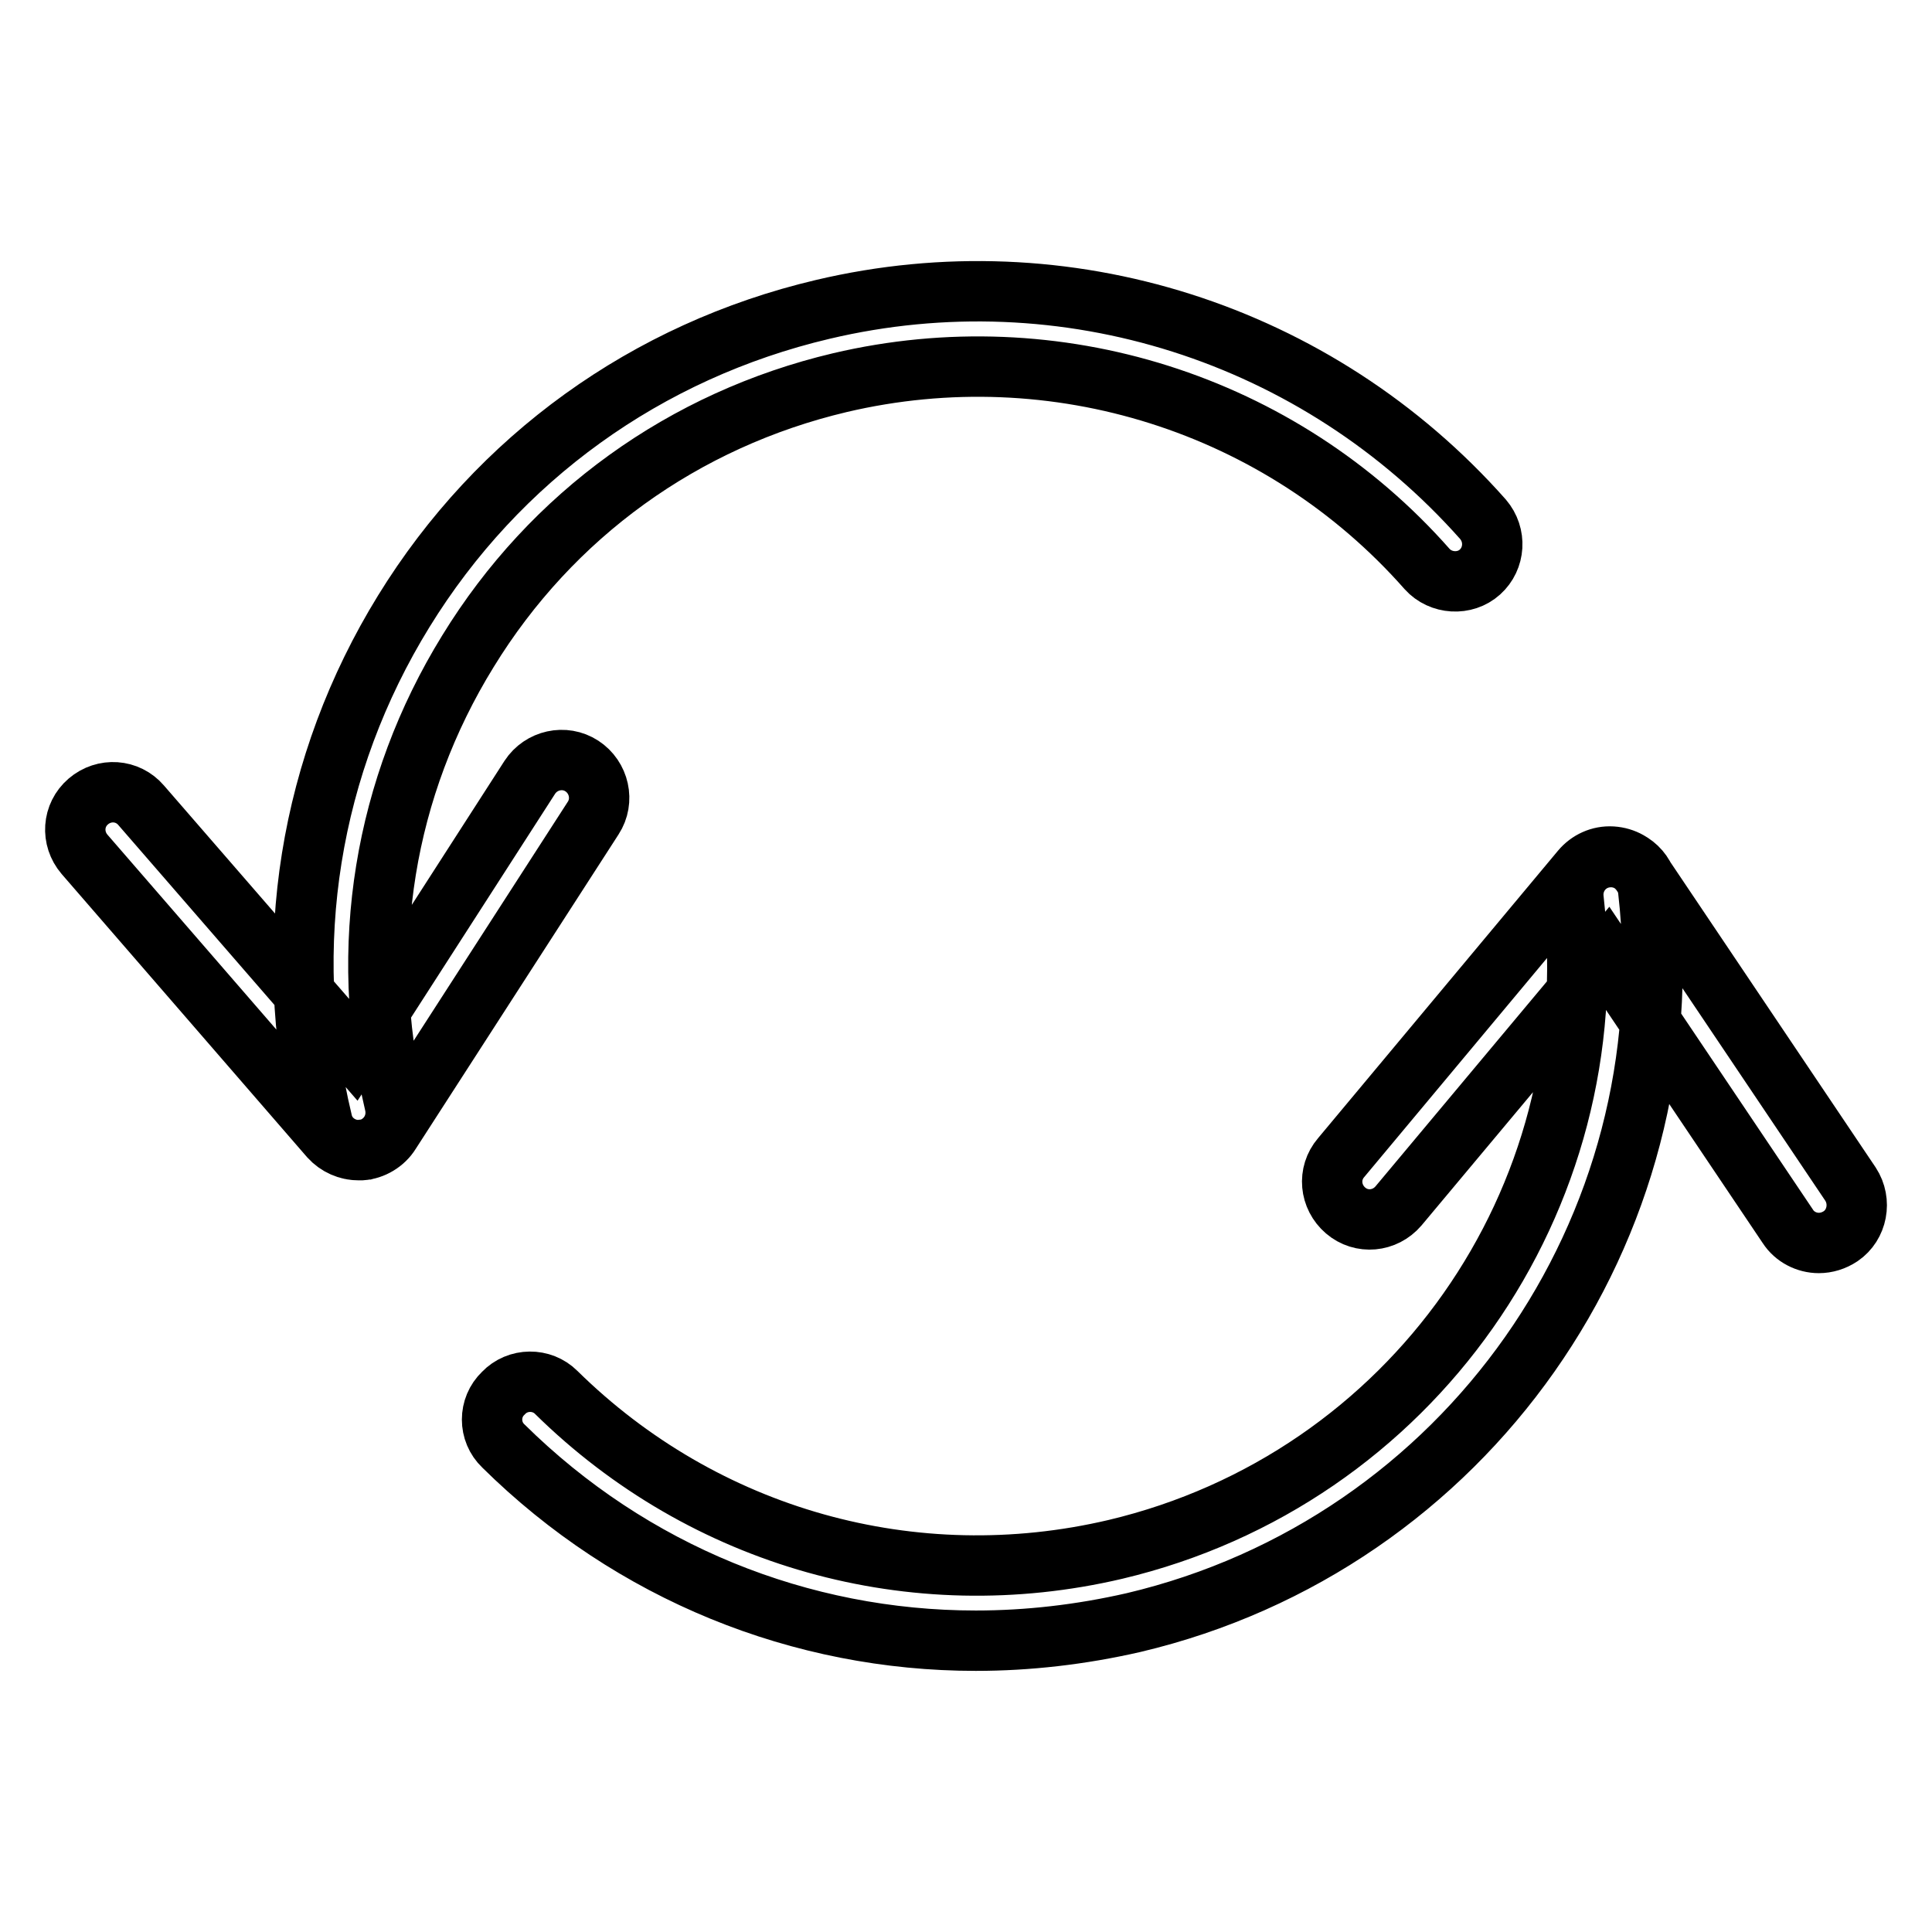 <?xml version="1.0" encoding="utf-8"?>
<!-- Svg Vector Icons : http://www.onlinewebfonts.com/icon -->
<!DOCTYPE svg PUBLIC "-//W3C//DTD SVG 1.1//EN" "http://www.w3.org/Graphics/SVG/1.1/DTD/svg11.dtd">
<svg version="1.1" xmlns="http://www.w3.org/2000/svg" xmlns:xlink="http://www.w3.org/1999/xlink" x="0px" y="0px" viewBox="0 0 256 256" enable-background="new 0 0 256 256" xml:space="preserve">
<g> <path stroke-width="8" fill-opacity="0" stroke="#000000"  d="M47.5,152.4c-1.4,0-2.8-0.6-3.8-1.7l-32.5-37.5c-1.8-2.1-1.6-5.2,0.5-7c2.1-1.8,5.2-1.6,7,0.5l28.2,32.5 L70.2,103c1.5-2.3,4.6-3,6.9-1.5c2.3,1.5,3,4.6,1.5,6.9l-26.9,41.7c-0.8,1.3-2.3,2.2-3.8,2.3C47.7,152.4,47.6,152.4,47.5,152.4z  M241,164.7c-1.6,0-3.2-0.8-4.1-2.2l-24-35.7l-27.6,33c-1.8,2.1-4.9,2.4-7,0.6c-2.1-1.8-2.4-4.9-0.6-7l31.8-38.1 c1-1.2,2.5-1.9,4.1-1.8c1.6,0.1,3,0.9,3.9,2.2l27.7,41.2c1.5,2.3,0.9,5.4-1.3,6.9C243,164.4,242,164.7,241,164.7z M129.3,217.4 c-23.2,0-45.6-9-62.6-25.8c-2-1.9-2-5.1,0-7c1.9-2,5.1-2,7-0.1c19.6,19.3,47.3,27.1,74.1,20.8C187,196,213,159,208.5,119.1 c-0.3-2.7,1.6-5.2,4.4-5.5c2.7-0.3,5.2,1.6,5.5,4.4c5.1,44.9-24.2,86.6-68.2,97C143.2,216.6,136.2,217.4,129.3,217.4z M47.5,152.4 c-2.2,0-4.3-1.5-4.8-3.8C37.1,125.3,41,101.3,53.5,81c12.5-20.3,32.2-34.5,55.5-40c32.1-7.6,65.6,3.1,87.5,27.8 c1.8,2.1,1.6,5.2-0.4,7c-2,1.8-5.2,1.6-7-0.4c-19.4-22-49.3-31.4-77.8-24.7C90.6,55.6,73.1,68.2,62,86.3c-11.1,18-14.6,39.3-9.7,60 c0.6,2.7-1,5.3-3.7,6C48.2,152.3,47.8,152.4,47.5,152.4z"/></g>
</svg>
